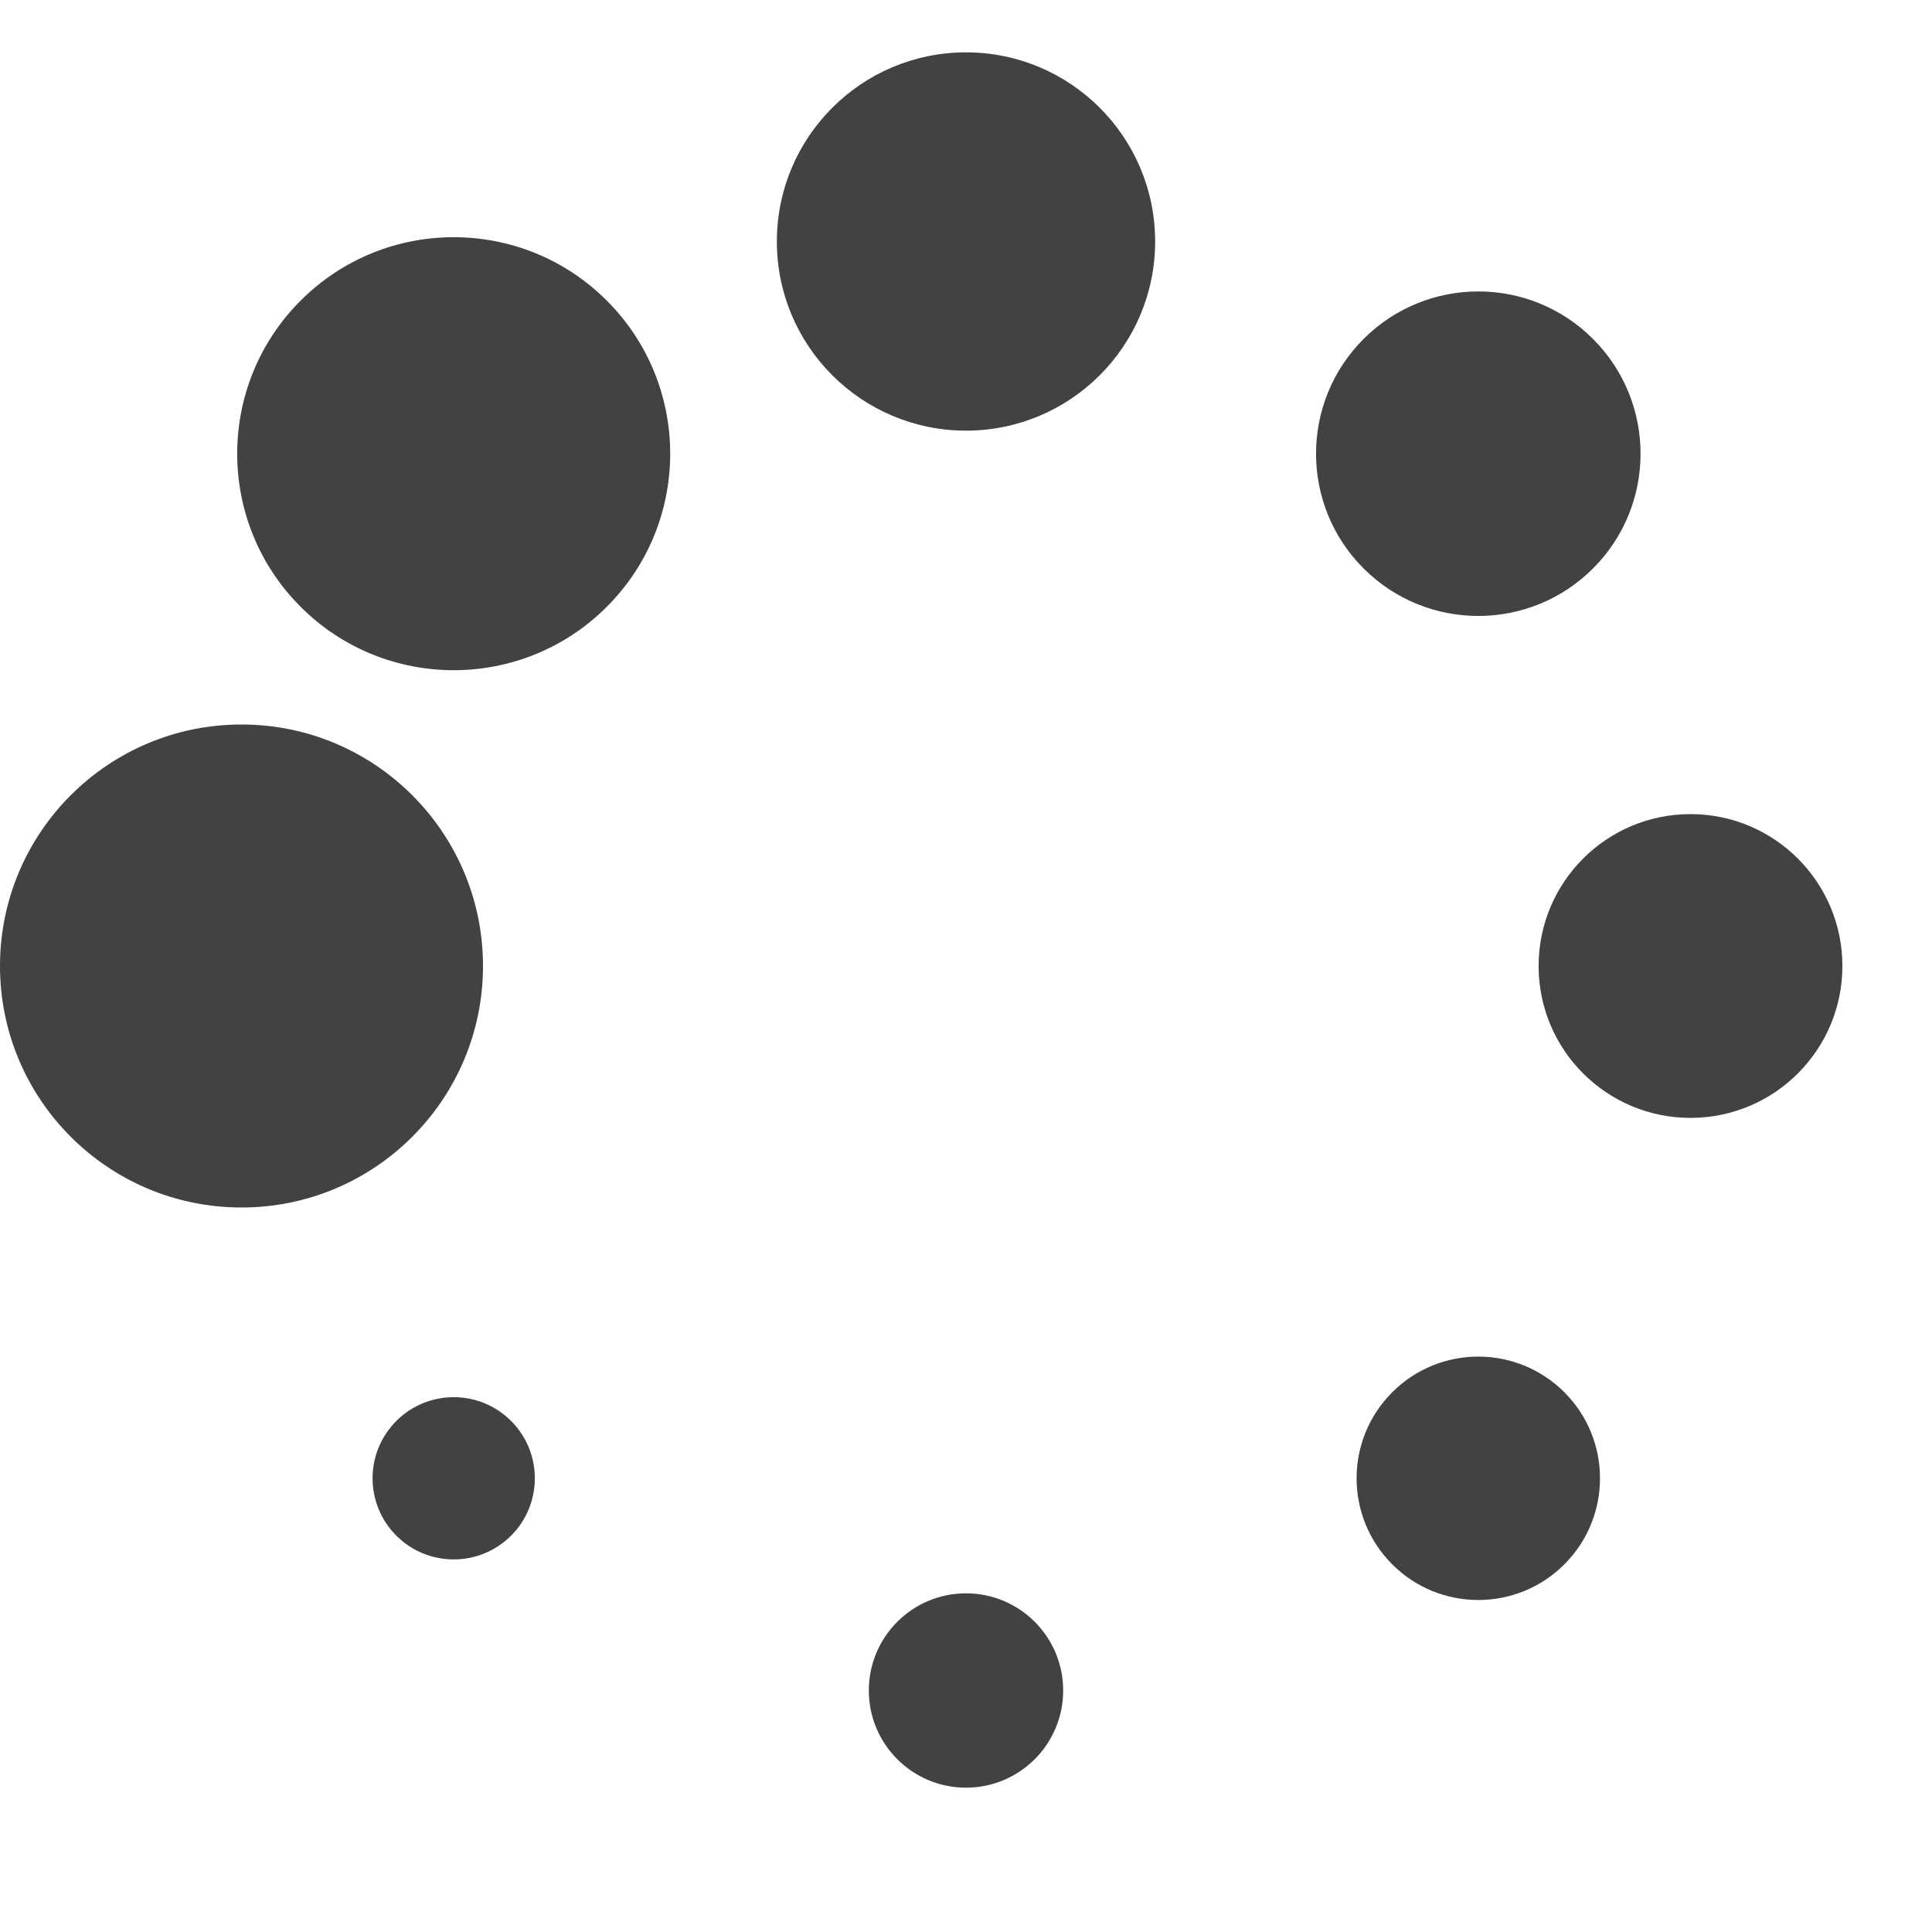 <?xml version="1.0" encoding="UTF-8" standalone="no"?><svg xmlns:svg="http://www.w3.org/2000/svg" xmlns="http://www.w3.org/2000/svg" xmlns:xlink="http://www.w3.org/1999/xlink" version="1.0" width="64px" height="64px" viewBox="0 0 128 128" xml:space="preserve"><rect x="0" y="0" width="100%" height="100%" fill="#FFFFFF" /><g><circle cx="16" cy="64" r="16" fill="#424242" fill-opacity="1"/><circle cx="16" cy="64" r="14.344" fill="#424242" fill-opacity="1" transform="rotate(45 64 64)"/><circle cx="16" cy="64" r="12.531" fill="#424242" fill-opacity="1" transform="rotate(90 64 64)"/><circle cx="16" cy="64" r="10.75" fill="#424242" fill-opacity="1" transform="rotate(135 64 64)"/><circle cx="16" cy="64" r="10.063" fill="#424242" fill-opacity="1" transform="rotate(180 64 64)"/><circle cx="16" cy="64" r="8.063" fill="#424242" fill-opacity="1" transform="rotate(225 64 64)"/><circle cx="16" cy="64" r="6.438" fill="#424242" fill-opacity="1" transform="rotate(270 64 64)"/><circle cx="16" cy="64" r="5.375" fill="#424242" fill-opacity="1" transform="rotate(315 64 64)"/><animateTransform attributeName="transform" type="rotate" values="0 64 64;315 64 64;270 64 64;225 64 64;180 64 64;135 64 64;90 64 64;45 64 64" calcMode="discrete" dur="720ms" repeatCount="indefinite"></animateTransform></g></svg>